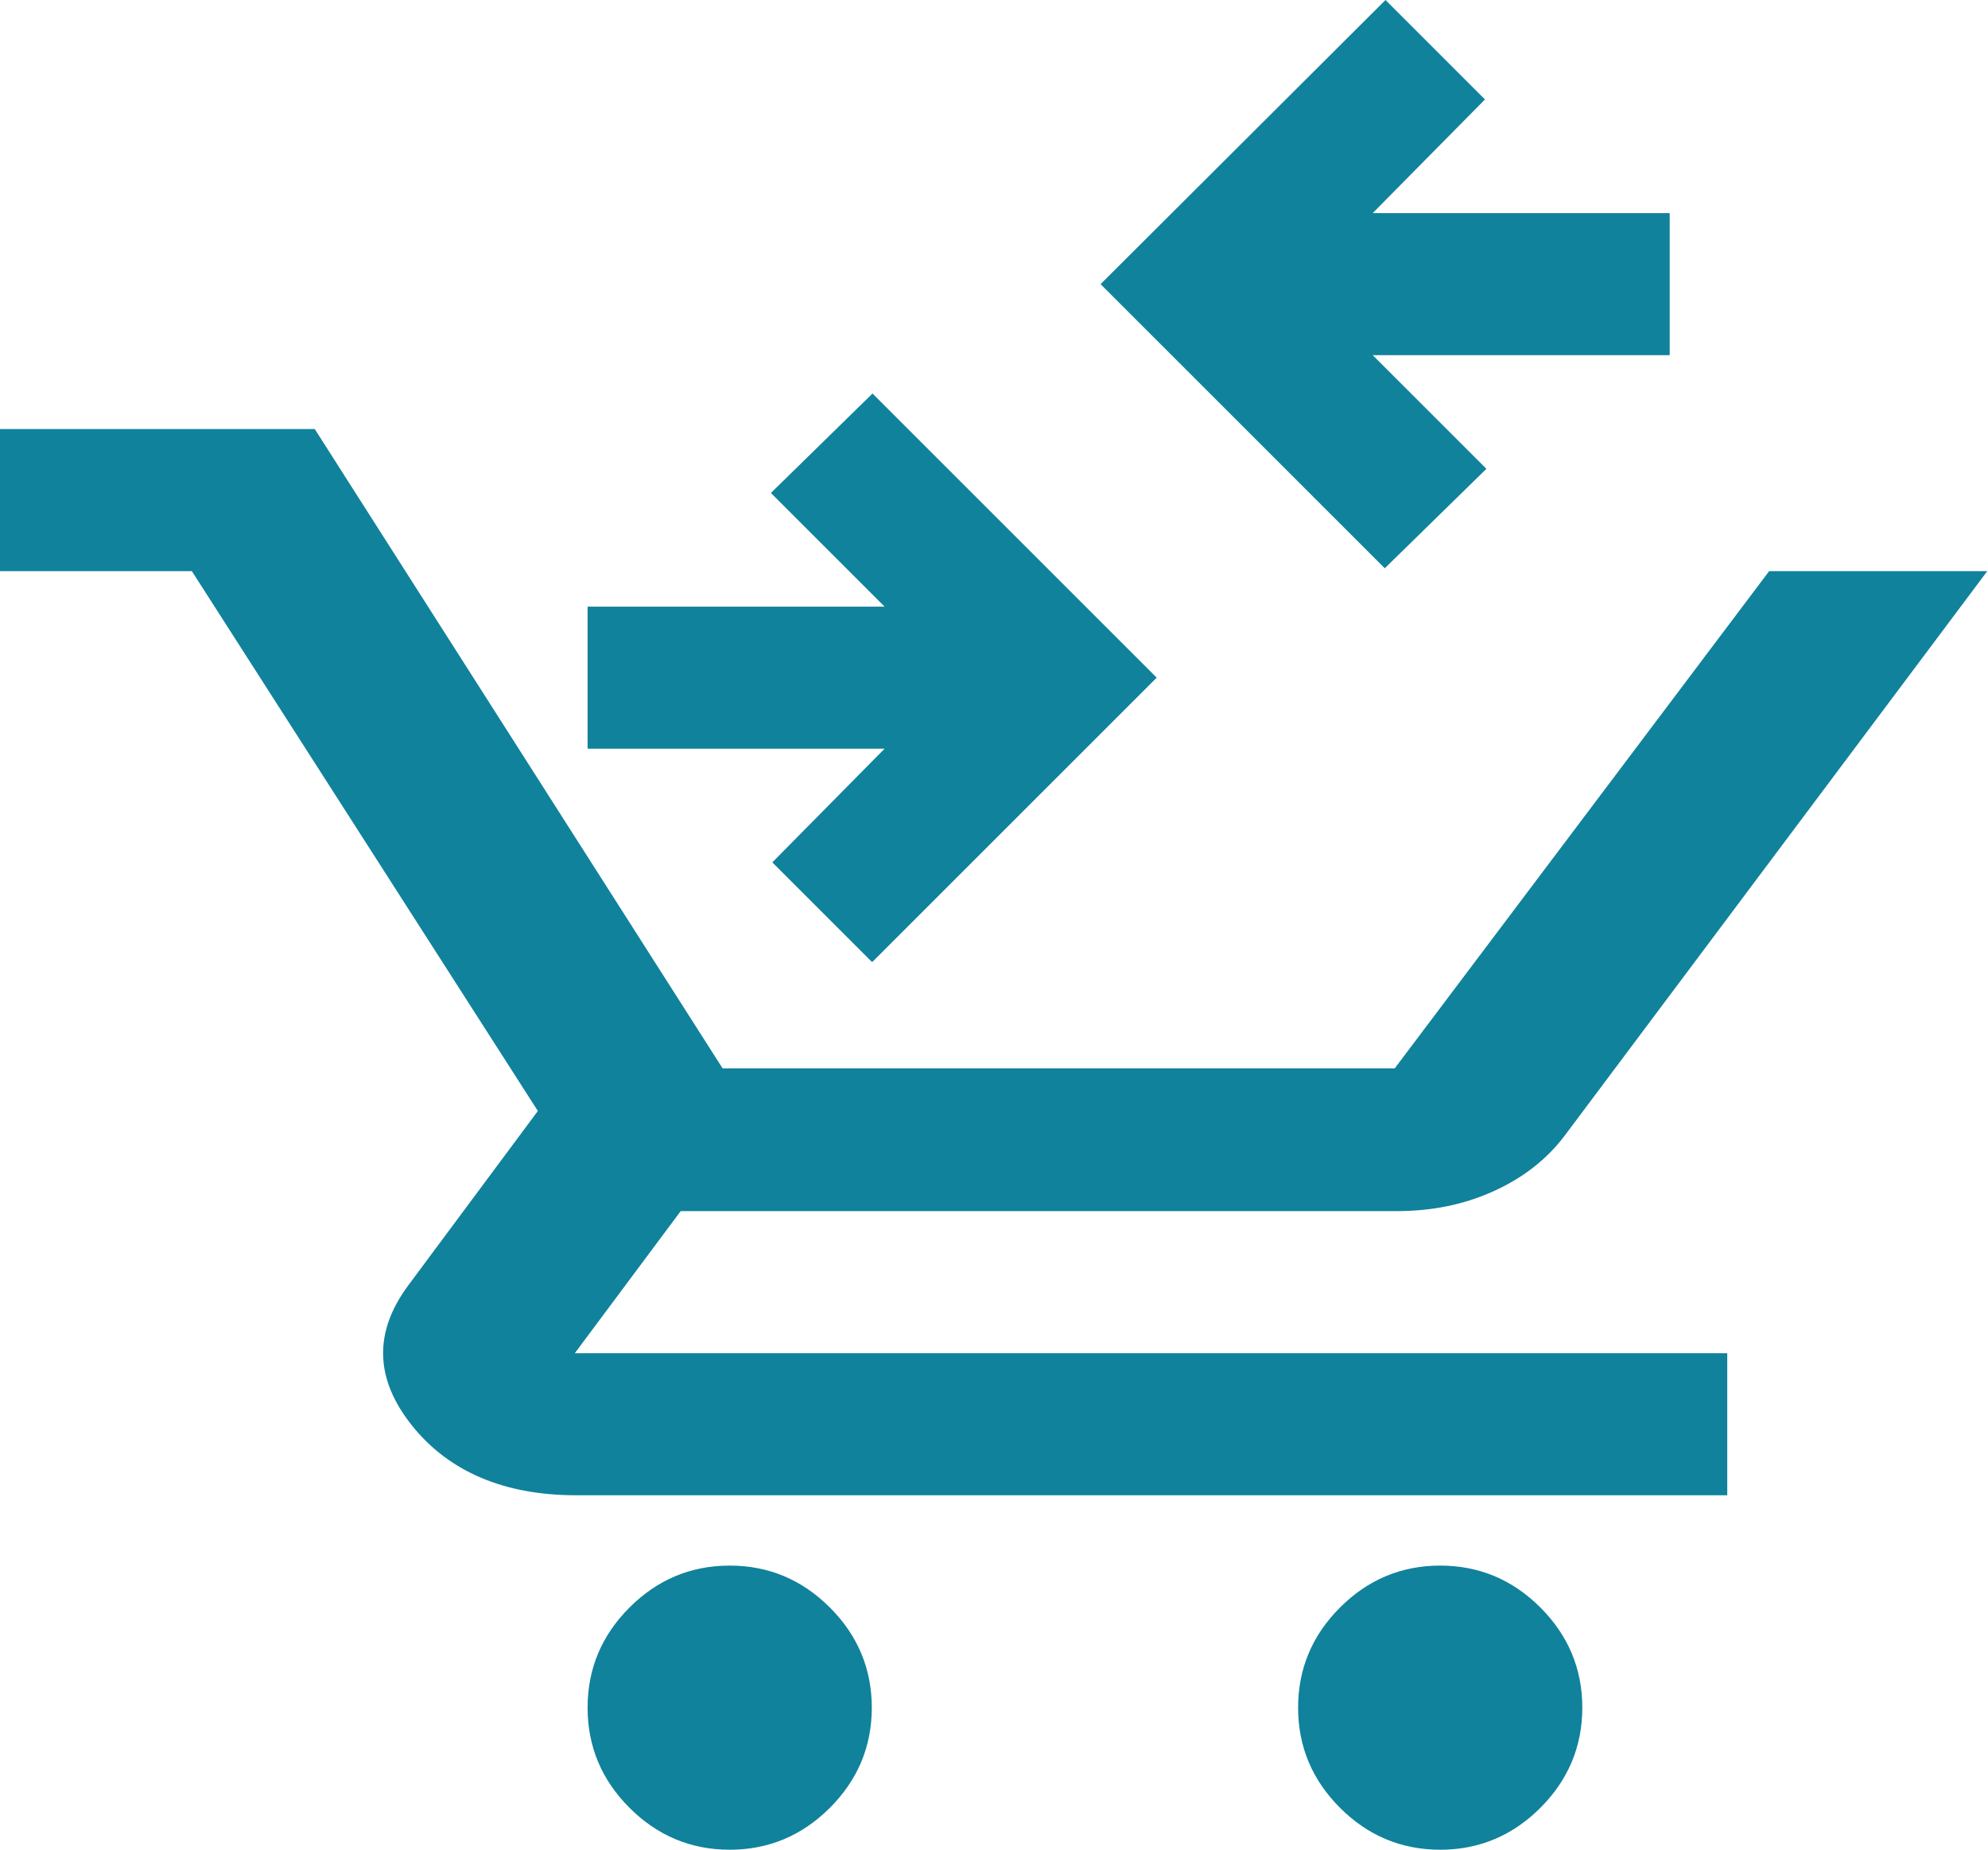 <?xml version="1.0" encoding="UTF-8"?>
<svg id="Layer_2" xmlns="http://www.w3.org/2000/svg" viewBox="0 0 27.98 26.04">
  <defs>
    <style>
      .cls-1 {
        fill: #10829c;
      }
    </style>
  </defs>
  <g id="Layer_1-2" data-name="Layer_1">
    <path class="cls-1" d="M12.27,13.54l-1.4-1.4,1.58-1.6h-4.18v-2h4.18l-1.6-1.6,1.43-1.4,4,4-4,4ZM10.27,26.04c-.55,0-1.02-.2-1.41-.59s-.59-.86-.59-1.41.2-1.02.59-1.41.86-.59,1.41-.59,1.02.2,1.41.59.59.86.59,1.41-.2,1.02-.59,1.41-.86.59-1.41.59ZM20.27,26.04c-.55,0-1.02-.2-1.41-.59s-.59-.86-.59-1.41.2-1.02.59-1.41.86-.59,1.41-.59,1.02.2,1.41.59.59.86.59,1.41-.2,1.02-.59,1.41-.86.59-1.41.59ZM0,8.04v-2h4.43l5.74,9h9.46l5.27-7h3.07l-5.95,7.95c-.25.33-.58.59-1,.78s-.87.28-1.37.28h-10.07l-1.49,2h16.22v2H8.11c-1.01,0-1.79-.33-2.31-.98s-.55-1.31-.05-1.98l1.82-2.45-4.87-7.6H0ZM19.5,0l1.4,1.4-1.58,1.6h4.18v2h-4.18l1.6,1.6-1.43,1.4-4-4L19.5,0Z"/>
  </g>
</svg>